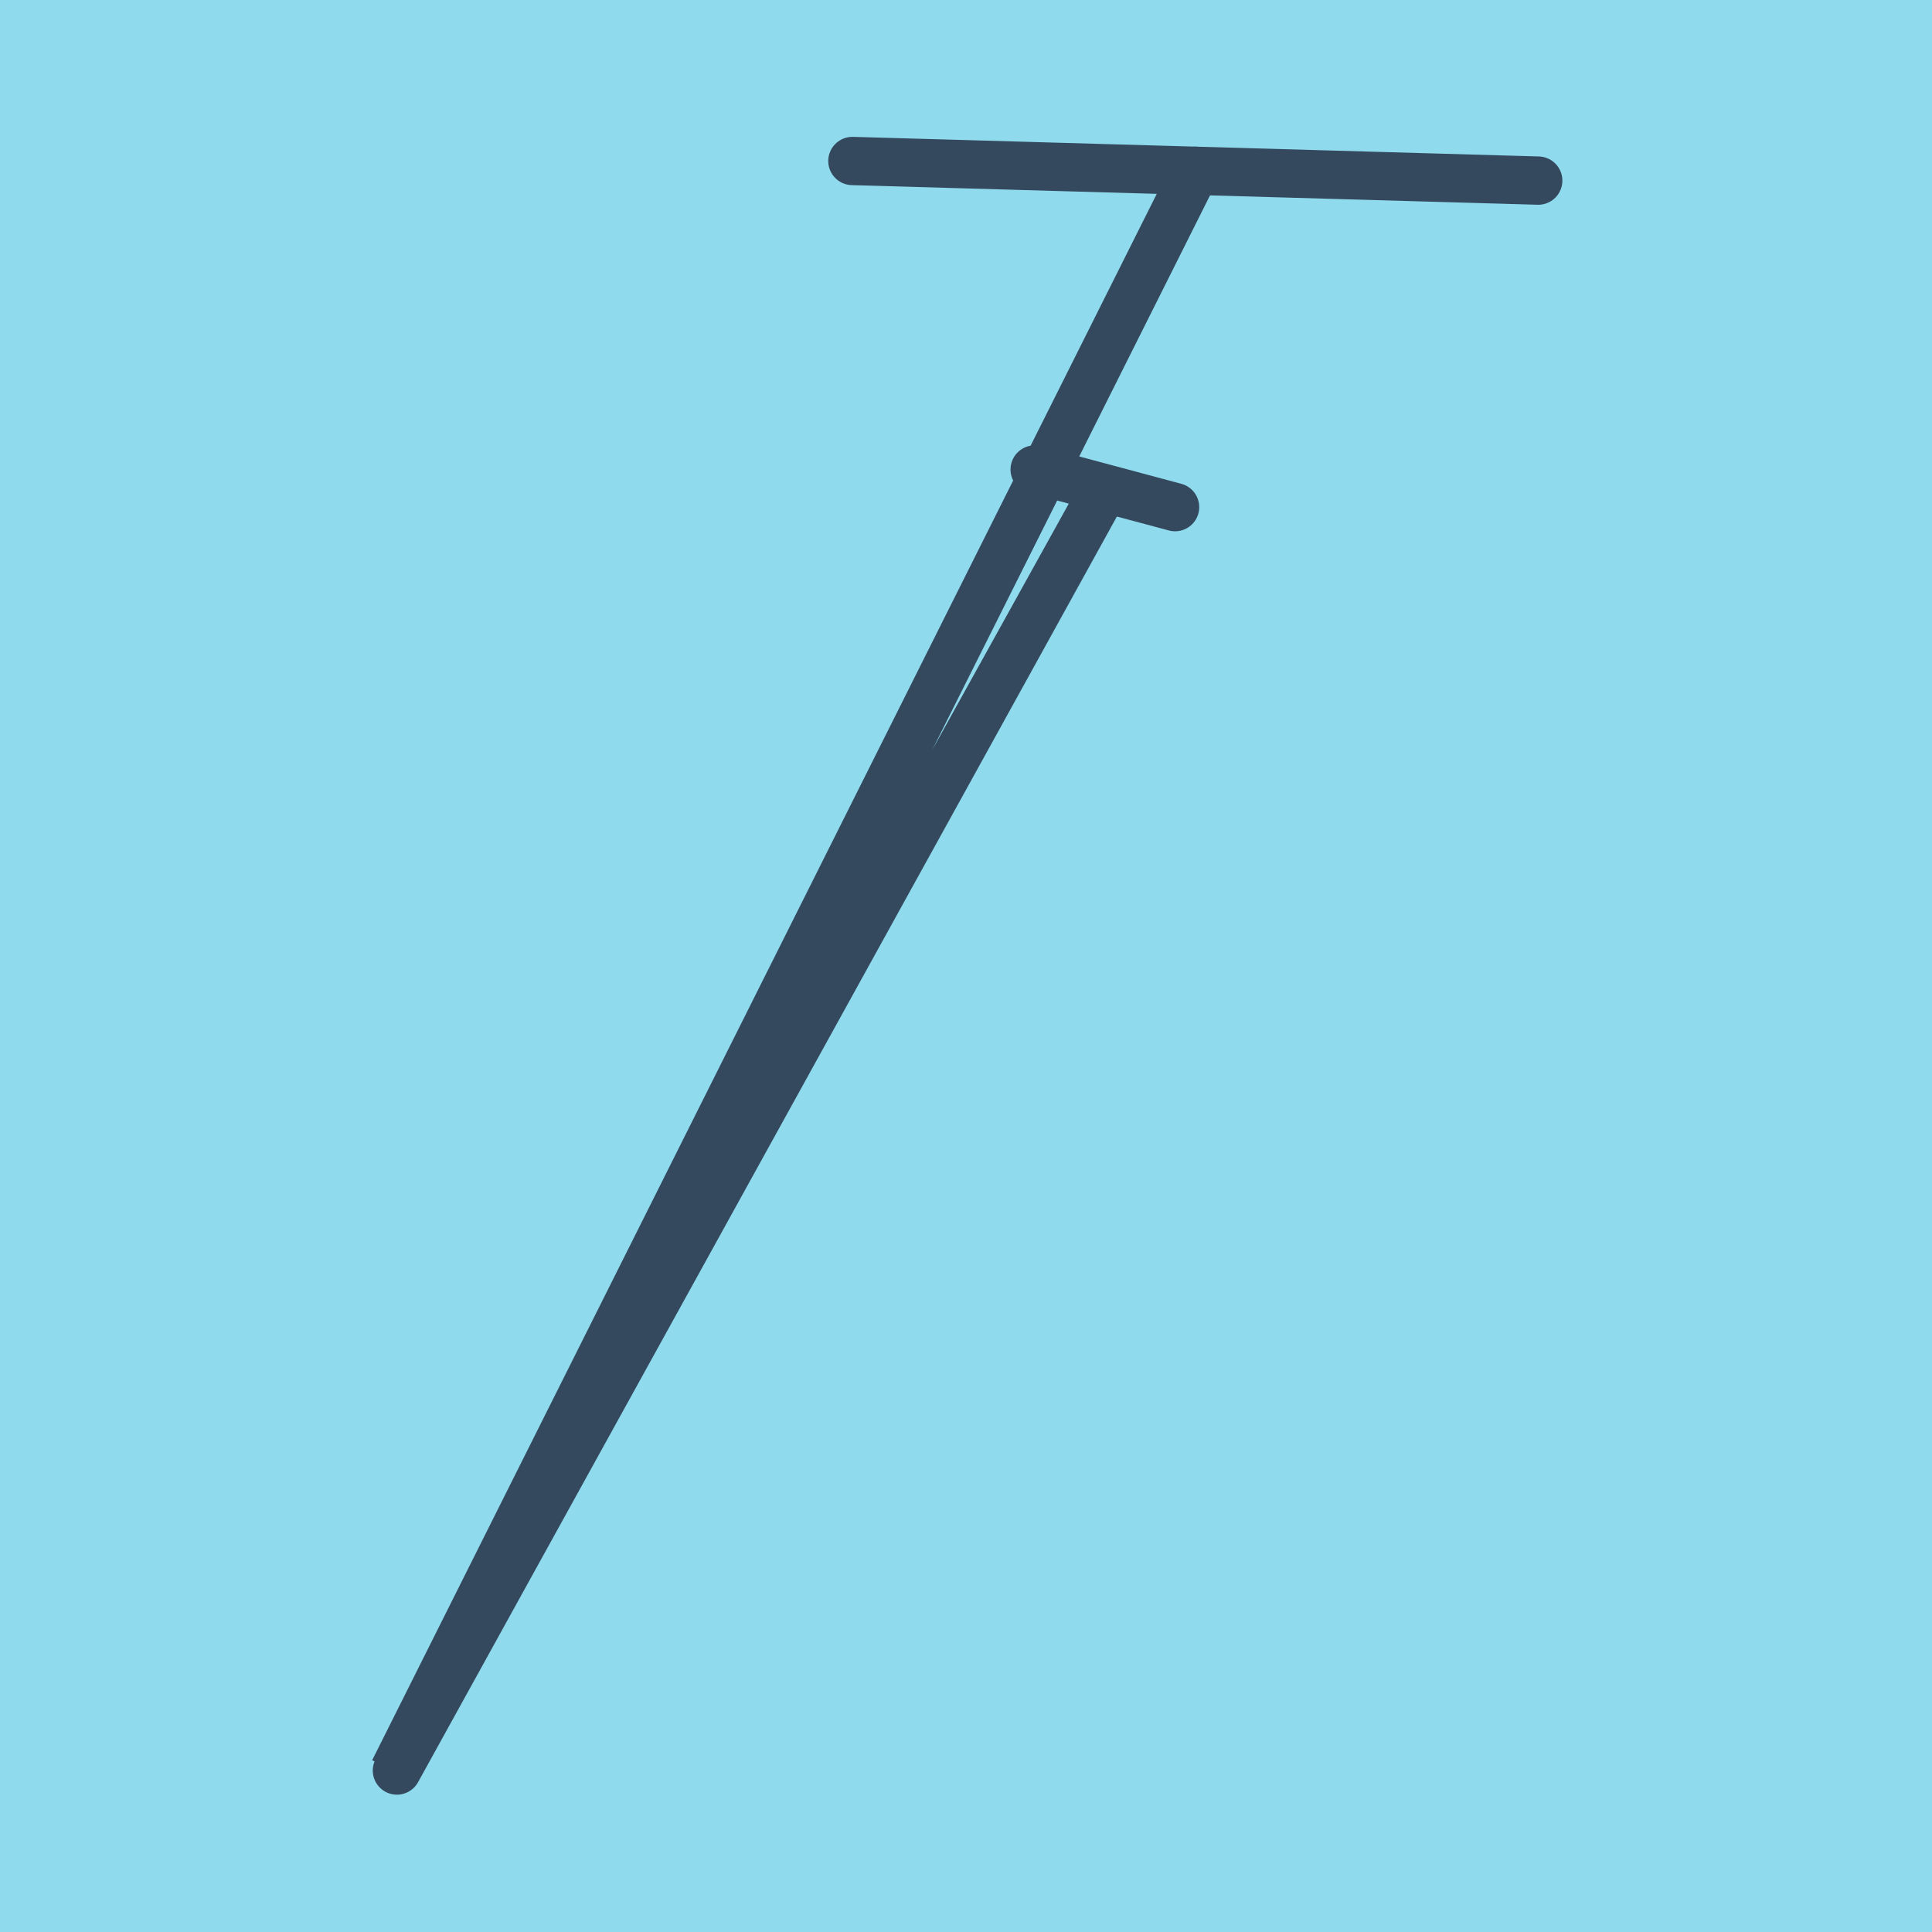 <?xml version="1.0" encoding="utf-8"?>
<!DOCTYPE svg PUBLIC "-//W3C//DTD SVG 1.1//EN" "http://www.w3.org/Graphics/SVG/1.1/DTD/svg11.dtd">
<svg xmlns="http://www.w3.org/2000/svg" xmlns:xlink="http://www.w3.org/1999/xlink" viewBox="-10 -10 120 120" preserveAspectRatio="xMidYMid meet">
	<path style="fill:#90daee" d="M-10-10h120v120H-10z"/>
			<polyline stroke-linecap="round" points="42.944,0 85.542,1.218 " style="fill:none;stroke:#34495e;stroke-width: 3px"/>
			<polyline stroke-linecap="round" points="62.986,21.499 54.265,19.162 " style="fill:none;stroke:#34495e;stroke-width: 3px"/>
			<polyline stroke-linecap="round" points="64.243,0.609 14.458,100 58.626,20.331 14.653,99.97 14.653,99.97 " style="fill:none;stroke:#34495e;stroke-width: 3px"/>
	</svg>
